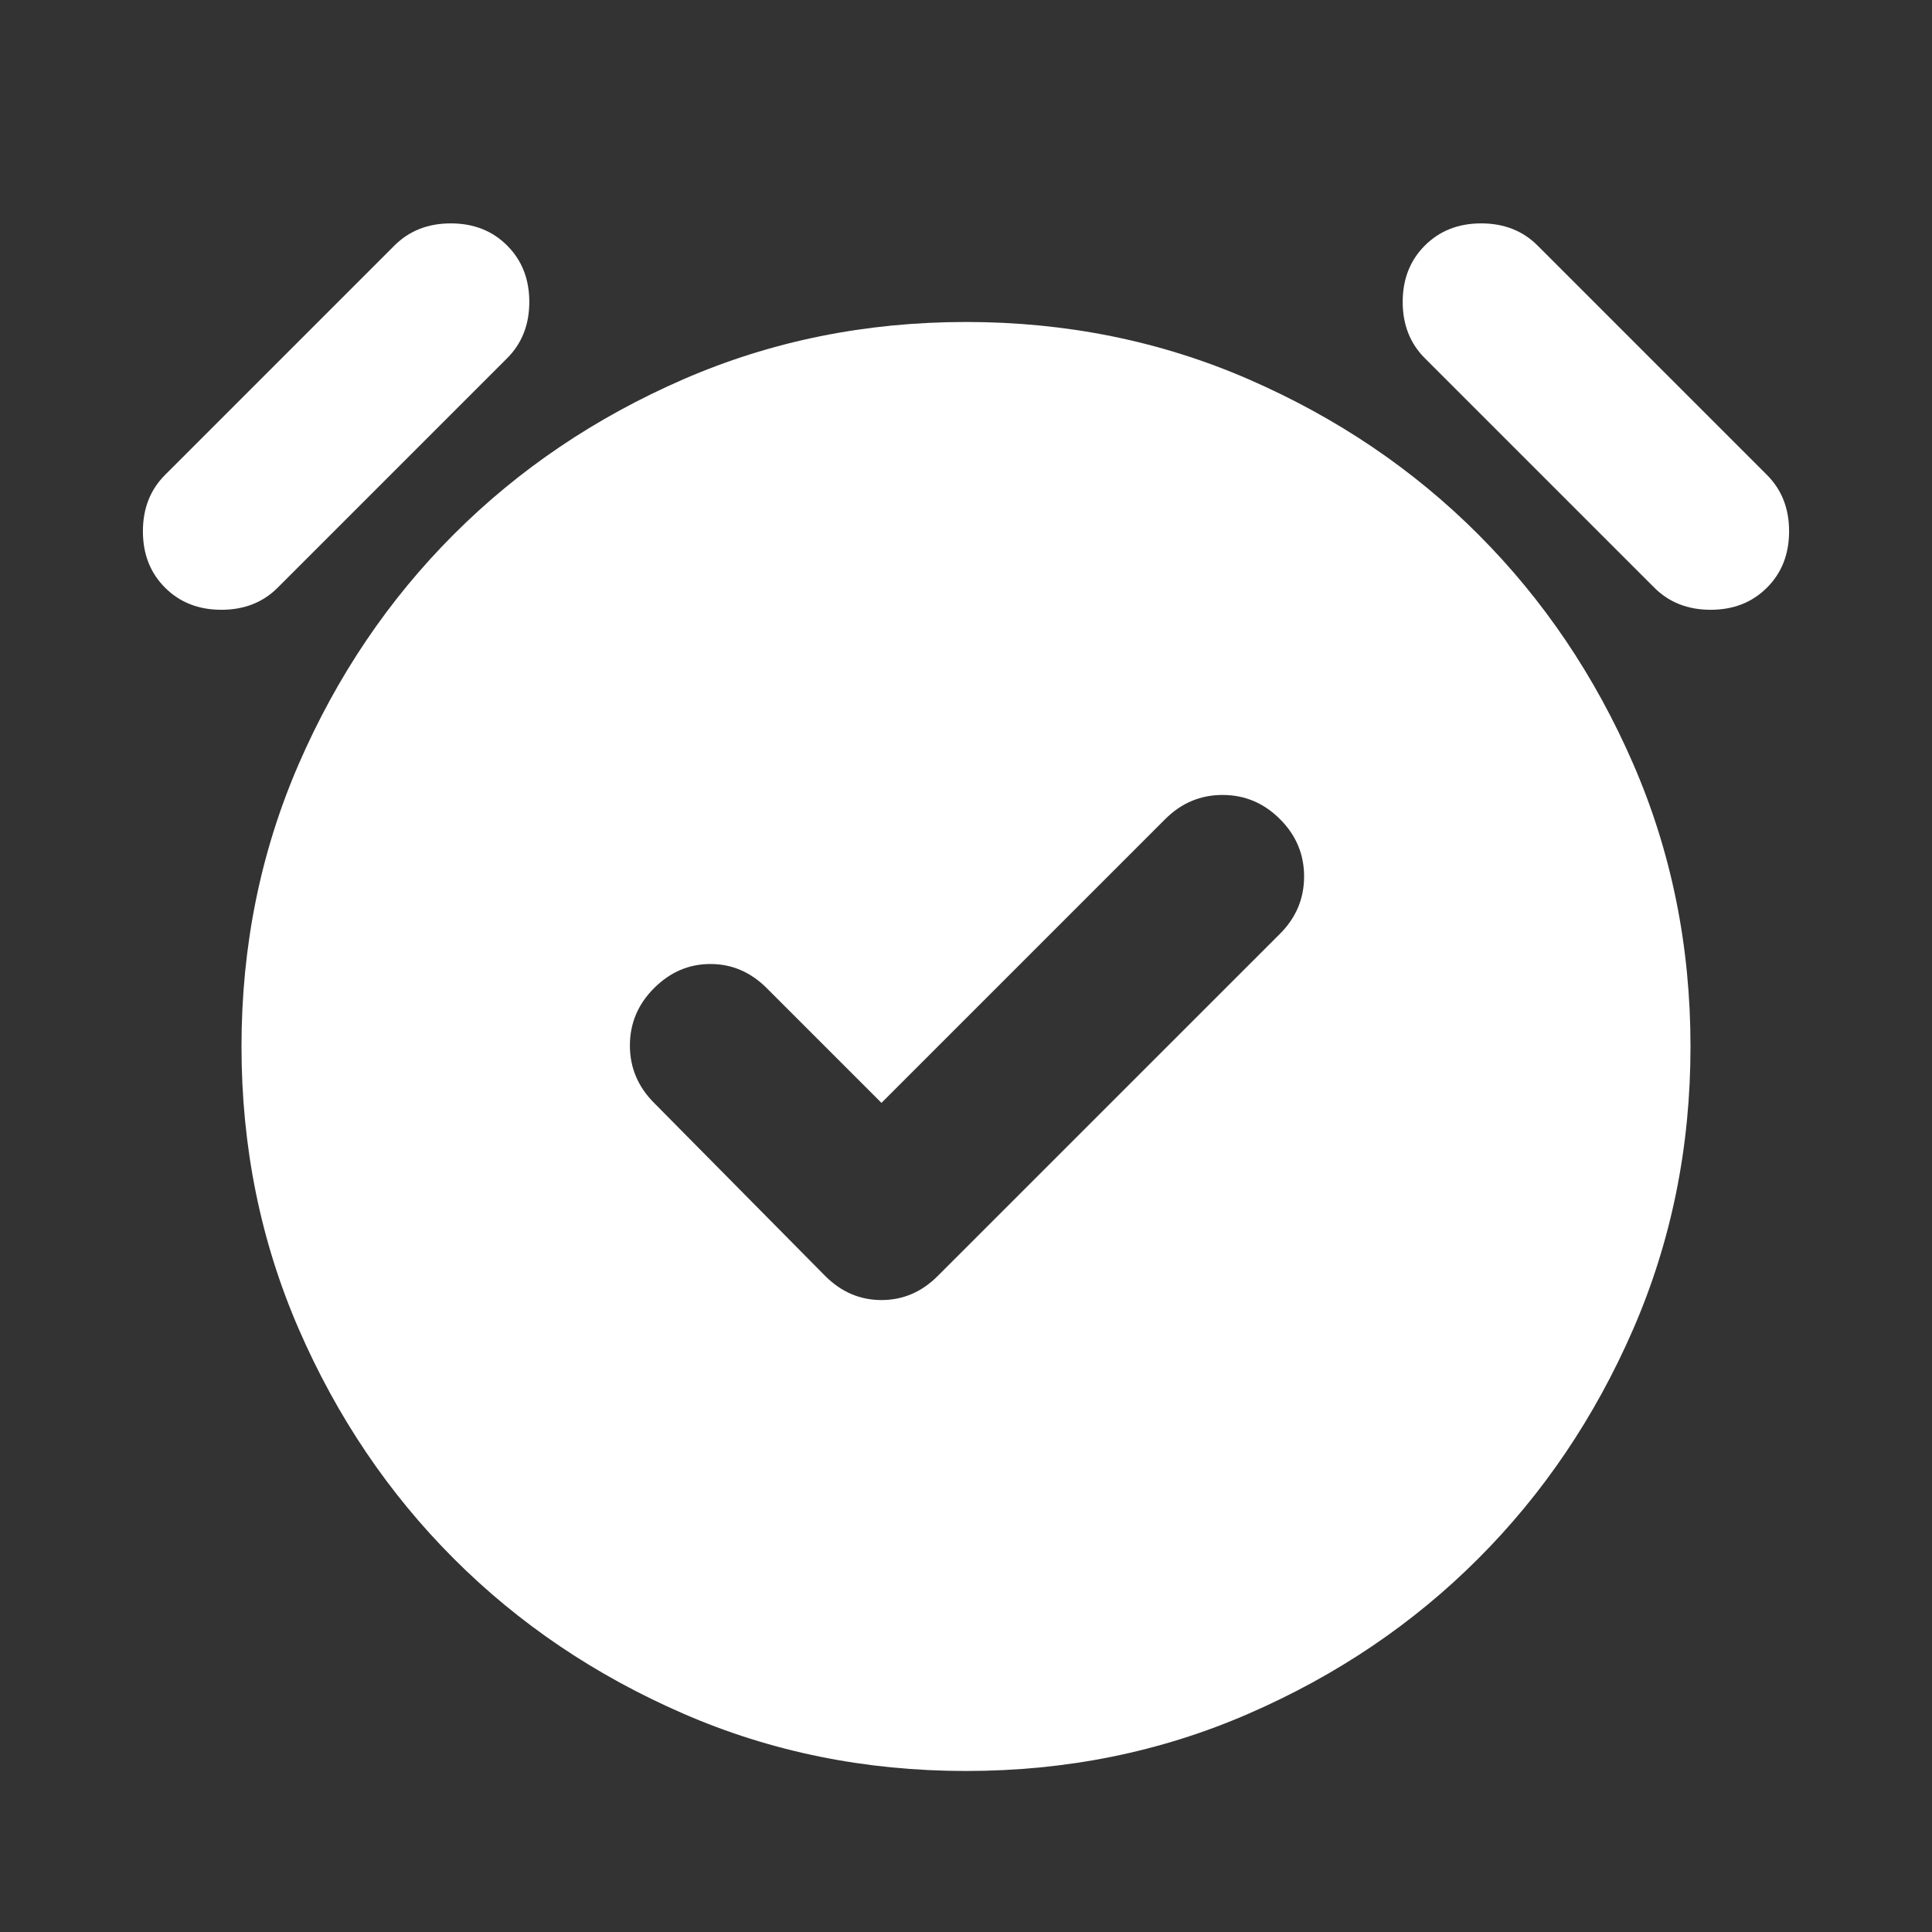 <svg xmlns="http://www.w3.org/2000/svg" width="32" height="32" viewBox="0 0 32 32" fill="none"><rect x="0" y="0" width="32" height="32" fill="#333333" stroke="none"/><mask id="mask0_1_9981" style="mask-type:alpha" maskUnits="userSpaceOnUse" x="0" y="0" width="32" height="32"><rect width="32" height="32" fill="#D9D9D9"></rect></mask><g mask="url(#mask0_1_9981)"><path d="M14.6 18.267L12.7 16.367C12.433 16.1 12.122 15.967 11.767 15.967C11.411 15.967 11.1 16.1 10.833 16.367C10.567 16.633 10.433 16.95 10.433 17.317C10.433 17.683 10.567 18 10.833 18.267L13.667 21.133C13.933 21.4 14.245 21.533 14.6 21.533C14.956 21.533 15.267 21.4 15.533 21.133L21.2 15.467C21.467 15.2 21.6 14.883 21.6 14.517C21.6 14.15 21.467 13.833 21.2 13.567C20.933 13.3 20.617 13.167 20.25 13.167C19.883 13.167 19.567 13.3 19.3 13.567L14.6 18.267ZM16 29.333C14.333 29.333 12.772 29.017 11.317 28.383C9.861 27.75 8.594 26.895 7.517 25.817C6.439 24.739 5.583 23.472 4.95 22.017C4.317 20.561 4 19 4 17.333C4 15.667 4.317 14.106 4.95 12.65C5.583 11.194 6.439 9.928 7.517 8.85C8.594 7.772 9.861 6.917 11.317 6.283C12.772 5.65 14.333 5.333 16 5.333C17.667 5.333 19.228 5.65 20.683 6.283C22.139 6.917 23.406 7.772 24.483 8.85C25.561 9.928 26.417 11.194 27.05 12.65C27.683 14.106 28 15.667 28 17.333C28 19 27.683 20.561 27.05 22.017C26.417 23.472 25.561 24.739 24.483 25.817C23.406 26.895 22.139 27.75 20.683 28.383C19.228 29.017 17.667 29.333 16 29.333ZM2.733 9.733C2.489 9.489 2.367 9.178 2.367 8.8C2.367 8.422 2.489 8.111 2.733 7.867L6.533 4.067C6.778 3.822 7.089 3.7 7.467 3.7C7.844 3.7 8.156 3.822 8.4 4.067C8.644 4.311 8.767 4.622 8.767 5C8.767 5.378 8.644 5.689 8.4 5.933L4.6 9.733C4.356 9.978 4.044 10.1 3.667 10.1C3.289 10.1 2.978 9.978 2.733 9.733ZM29.267 9.733C29.022 9.978 28.711 10.1 28.333 10.1C27.956 10.1 27.645 9.978 27.4 9.733L23.6 5.933C23.356 5.689 23.233 5.378 23.233 5C23.233 4.622 23.356 4.311 23.6 4.067C23.845 3.822 24.156 3.7 24.533 3.7C24.911 3.7 25.222 3.822 25.467 4.067L29.267 7.867C29.511 8.111 29.633 8.422 29.633 8.8C29.633 9.178 29.511 9.489 29.267 9.733Z" fill="white"></path></g></svg>